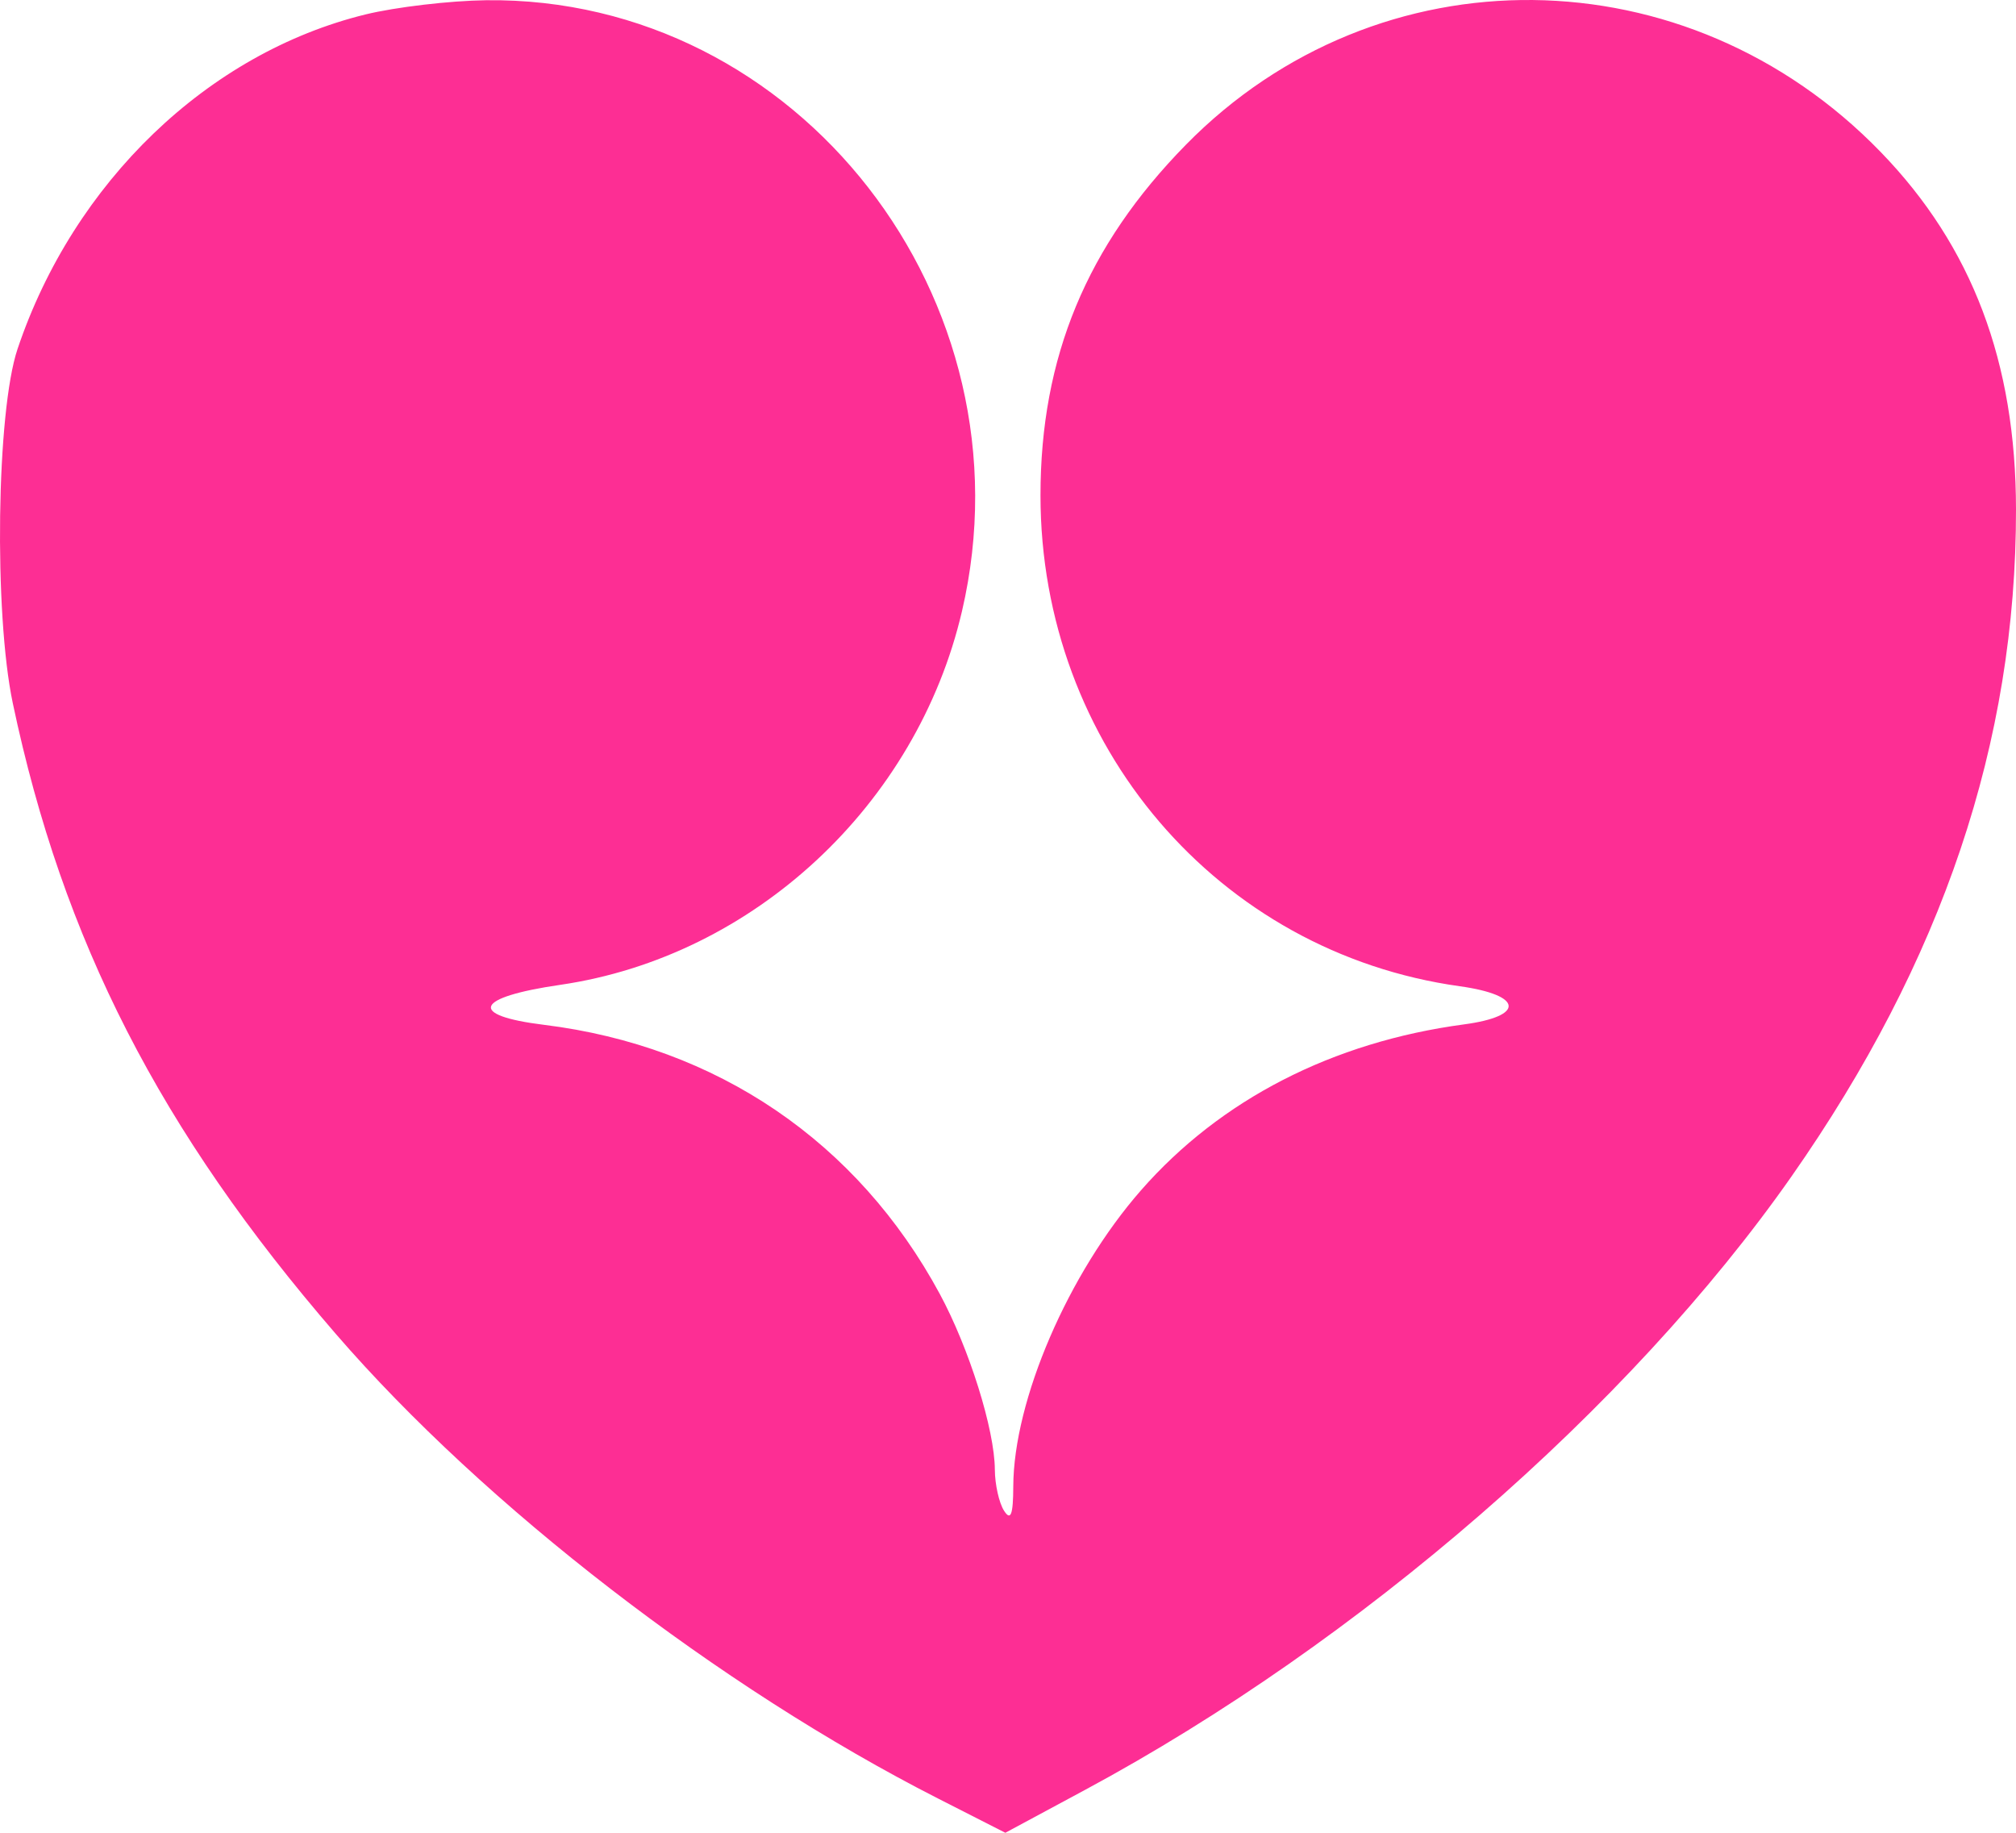 <?xml version="1.0" encoding="UTF-8"?> <svg xmlns="http://www.w3.org/2000/svg" width="44" height="40" viewBox="0 0 44 40" fill="none"><path d="M0.383 7.616C1.607 3.975 4.539 1.157 7.978 0.315C8.636 0.154 9.82 0.015 10.609 0.005C17.421 -0.076 22.579 6.546 20.996 13.338C20.01 17.566 16.448 20.879 12.227 21.494C10.357 21.766 10.198 22.16 11.875 22.367C15.646 22.832 18.715 24.918 20.509 28.236C21.152 29.425 21.709 31.201 21.713 32.076C21.715 32.399 21.805 32.802 21.914 32.972C22.06 33.2 22.113 33.06 22.115 32.443C22.122 30.559 23.314 27.793 24.901 25.98C26.636 23.998 29.082 22.741 31.953 22.357C33.291 22.178 33.24 21.717 31.863 21.525C26.578 20.79 22.709 16.262 22.709 10.812C22.709 7.796 23.718 5.364 25.885 3.157C30.082 -1.115 36.826 -1.043 41.05 3.321C43.043 5.378 43.998 7.903 44 11.12C44.004 16.197 42.397 20.968 39.097 25.68C35.564 30.723 29.667 35.844 23.685 39.062L21.942 40L20.467 39.249C15.701 36.822 10.573 32.865 7.328 29.111C3.496 24.679 1.37 20.526 0.279 15.346C-0.136 13.373 -0.077 8.984 0.383 7.616Z" fill="#FD2E94"></path></svg> 